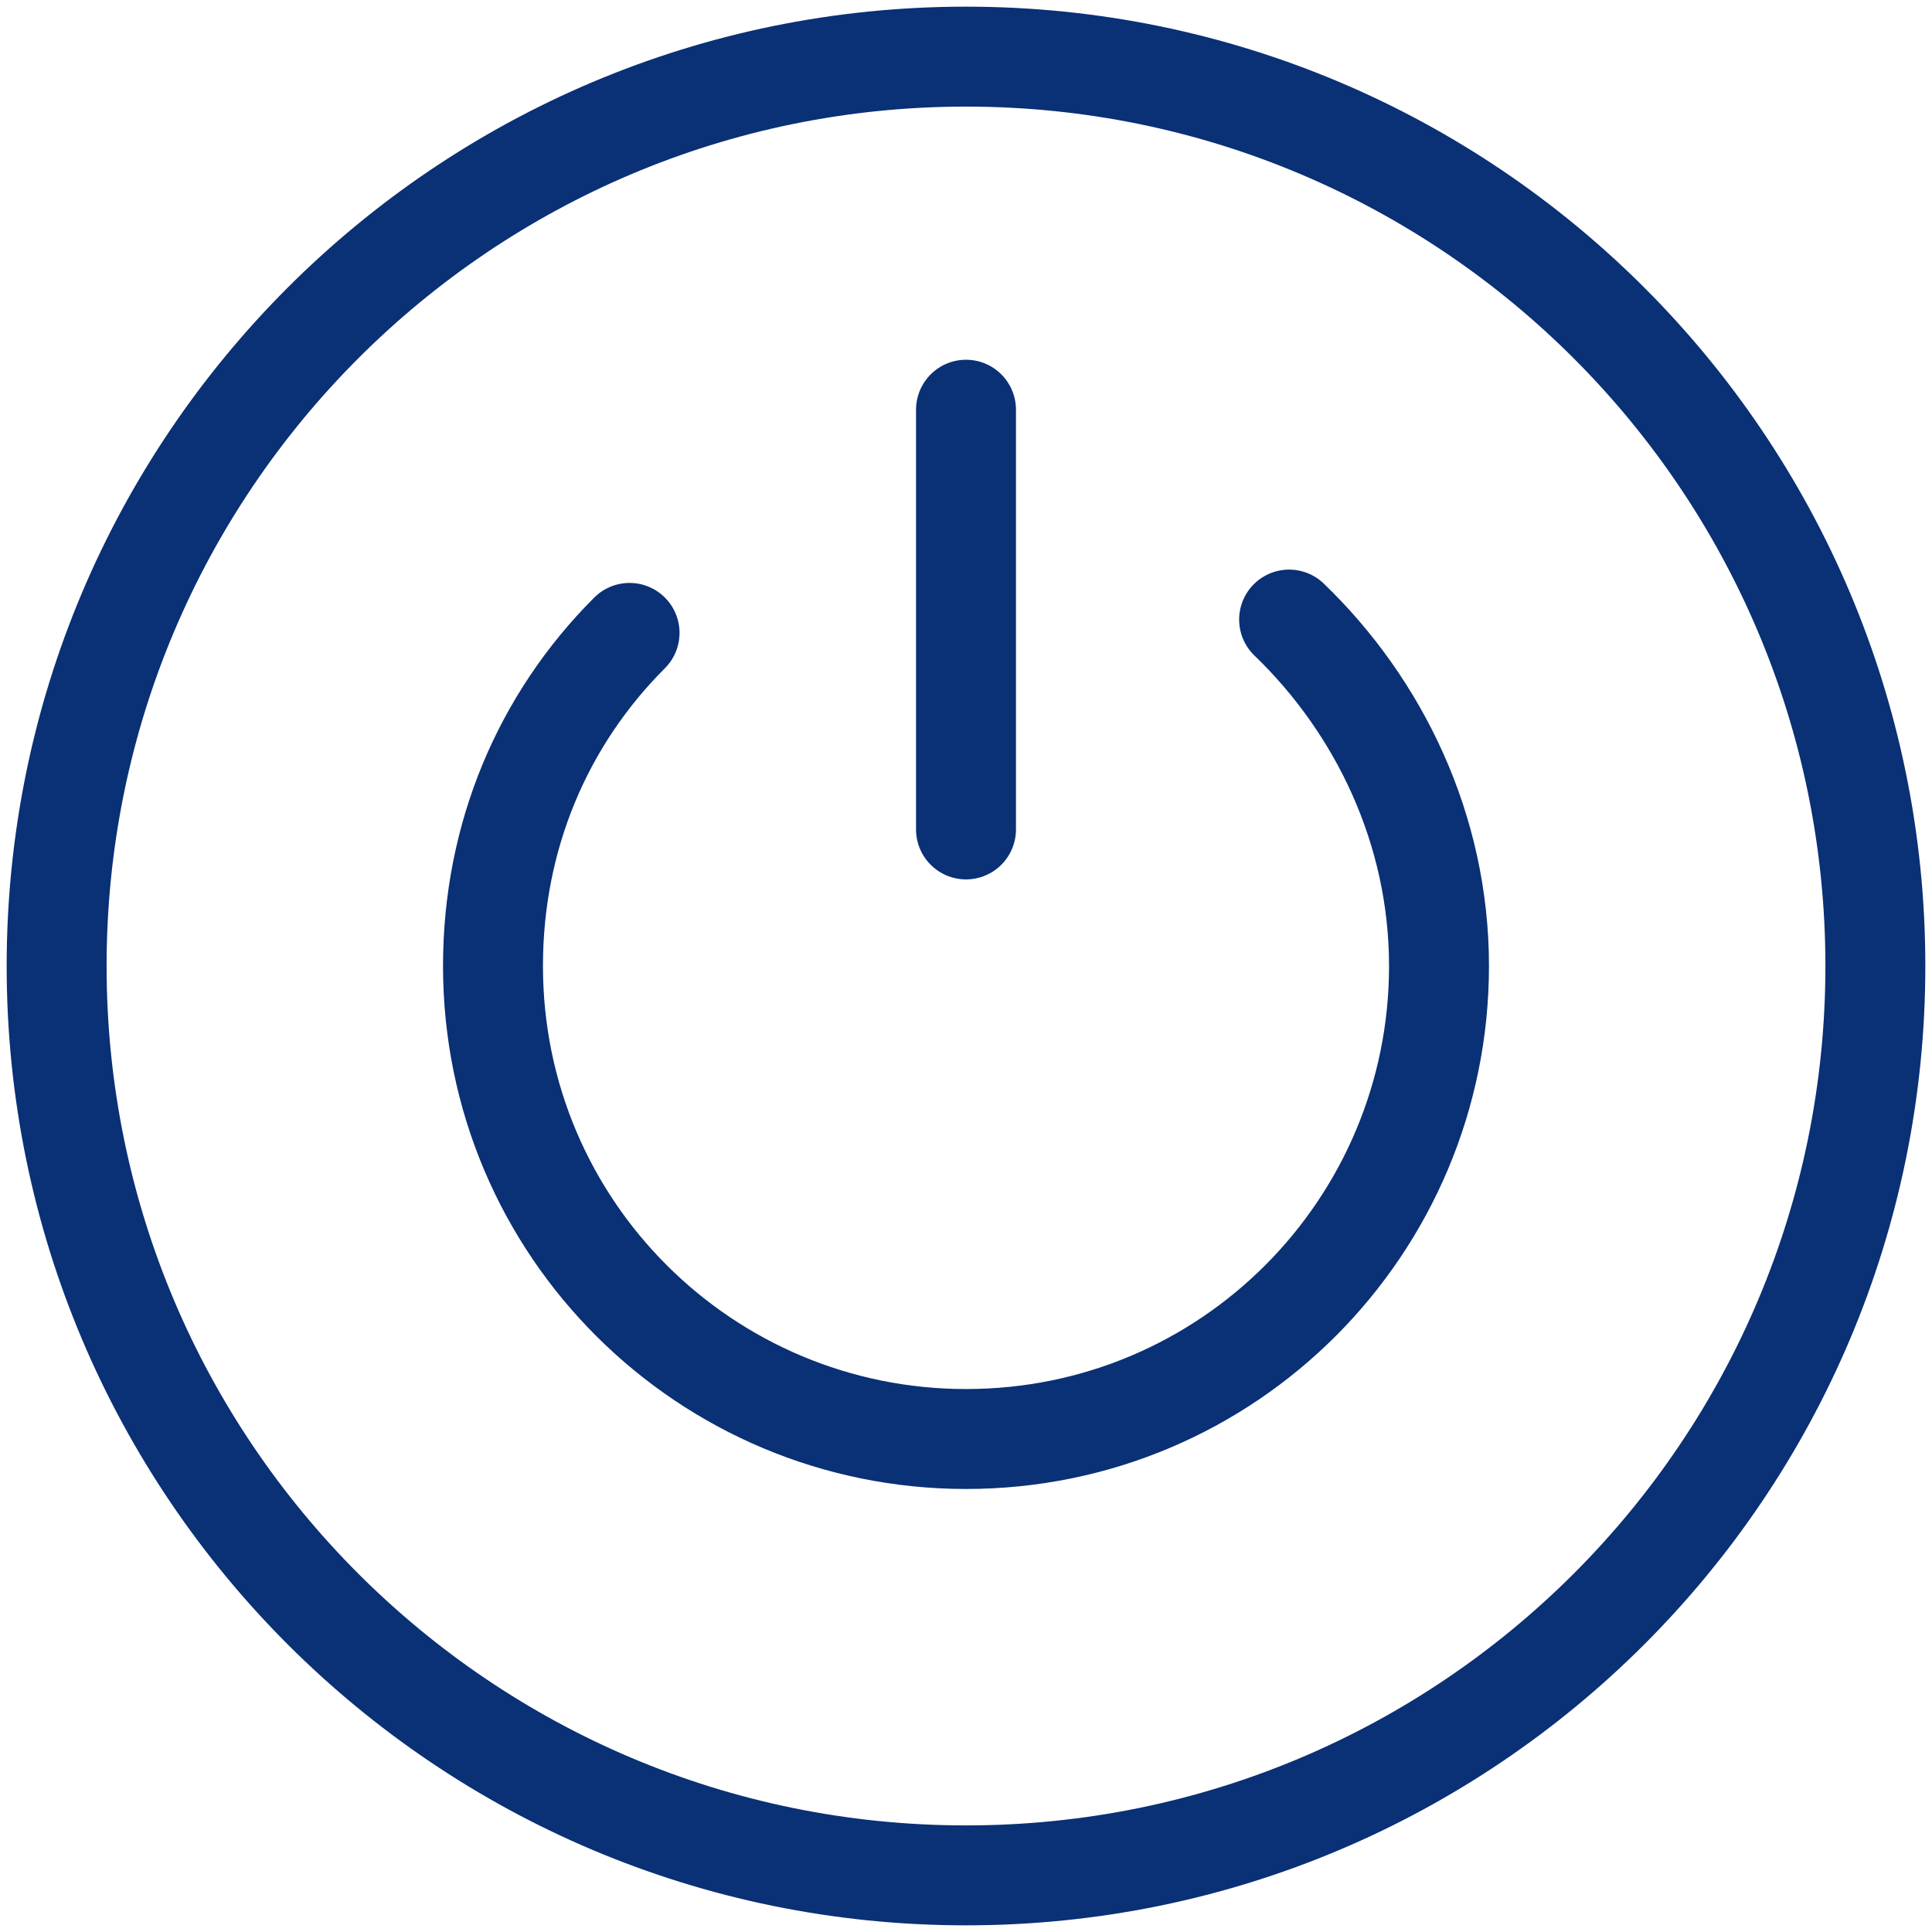 <svg width="58" height="58" viewBox="0 0 58 58" fill="none" xmlns="http://www.w3.org/2000/svg">
<path d="M29 56.3C44.077 56.3 56.3 44.077 56.3 29C56.3 13.923 44.077 1.7 29 1.7C13.923 1.7 1.7 13.923 1.7 29C1.7 44.077 13.923 56.3 29 56.3Z" stroke="#0A3075" stroke-width="3" stroke-miterlimit="10" stroke-linecap="round" stroke-linejoin="round"/>
<path d="M18.9 19C16.3 21.6 14.8 25.1 14.8 29C14.8 36.9 21.2 43.2 29 43.2C36.9 43.2 43.2 36.8 43.2 29C43.2 24.9 41.4 21.2 38.7 18.6" stroke="#0A3075" stroke-width="3" stroke-miterlimit="10" stroke-linecap="round" stroke-linejoin="round"/>
<path d="M29 12.3V24.9" stroke="#0A3075" stroke-width="3" stroke-miterlimit="10" stroke-linecap="round" stroke-linejoin="round"/>
</svg>
